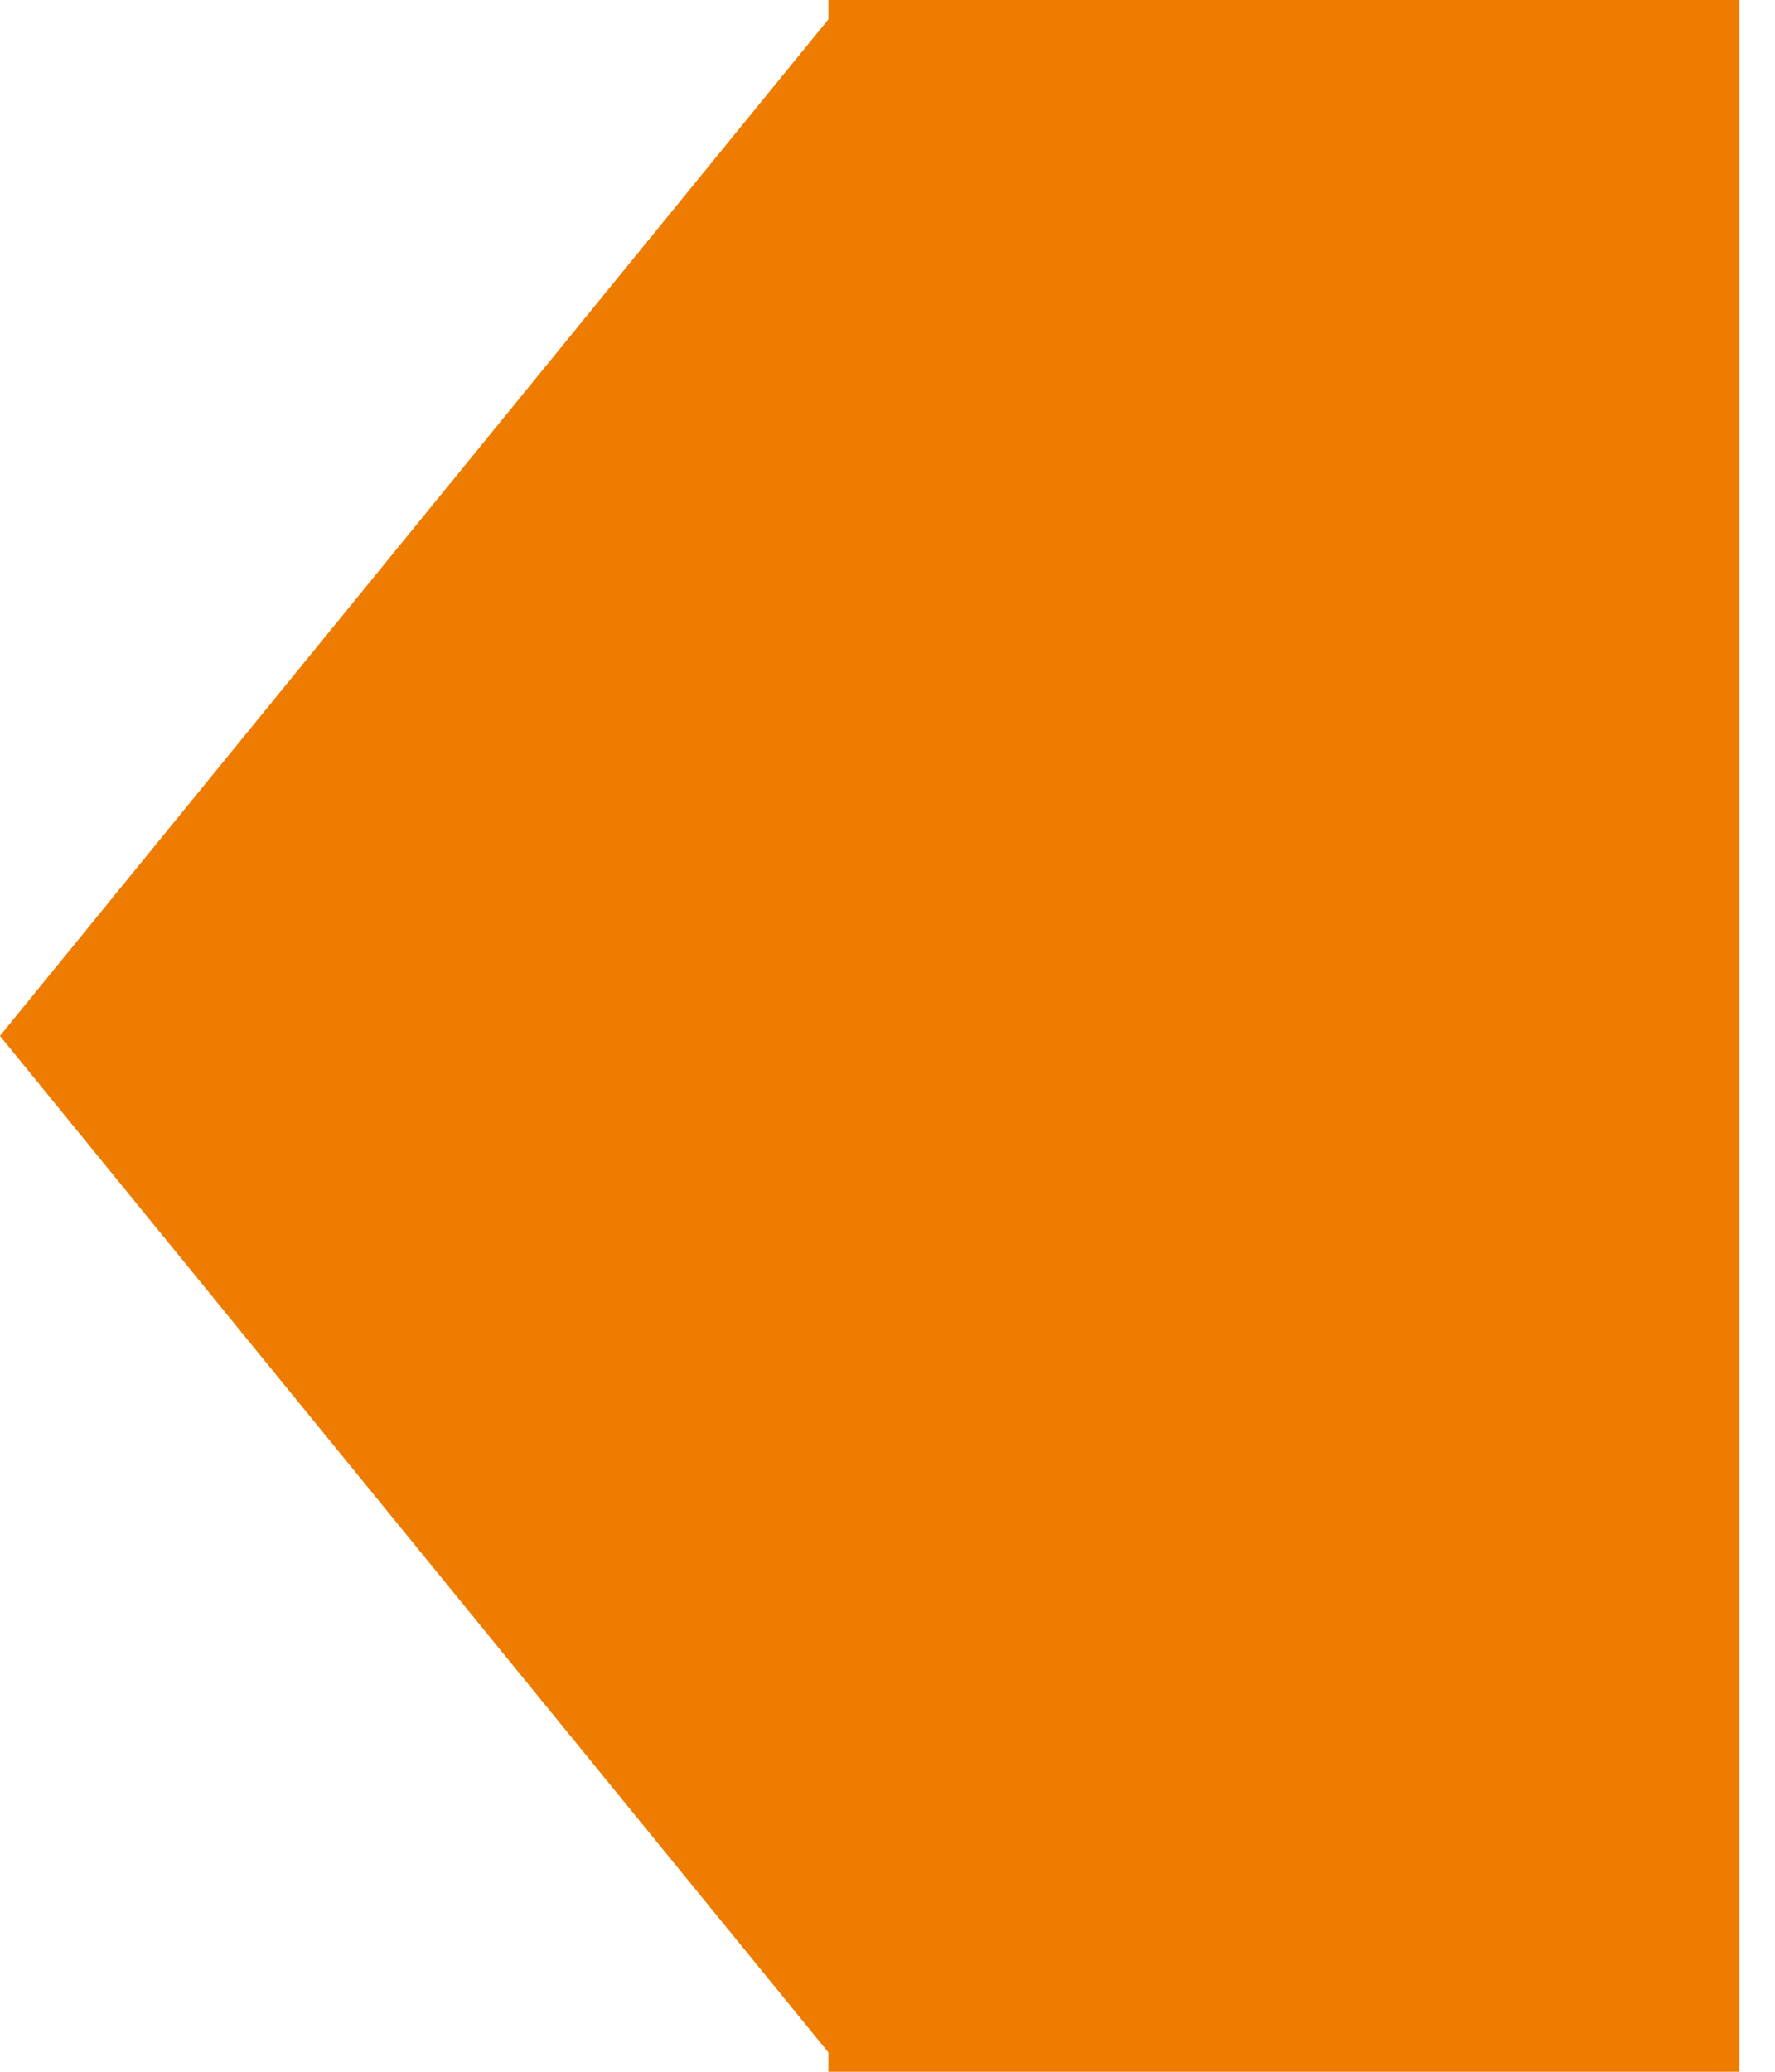 <?xml version="1.0" encoding="UTF-8"?> <svg xmlns="http://www.w3.org/2000/svg" width="24" height="28" viewBox="0 0 24 28" fill="none"> <rect width="12.32" height="28" transform="matrix(-1 -8.74228e-08 -8.74228e-08 1 23.52 0)" fill="#EE7C00"></rect> <path d="M-0.001 14L11.414 28L11.414 0L-0.001 14Z" fill="#EE7C00"></path> </svg> 